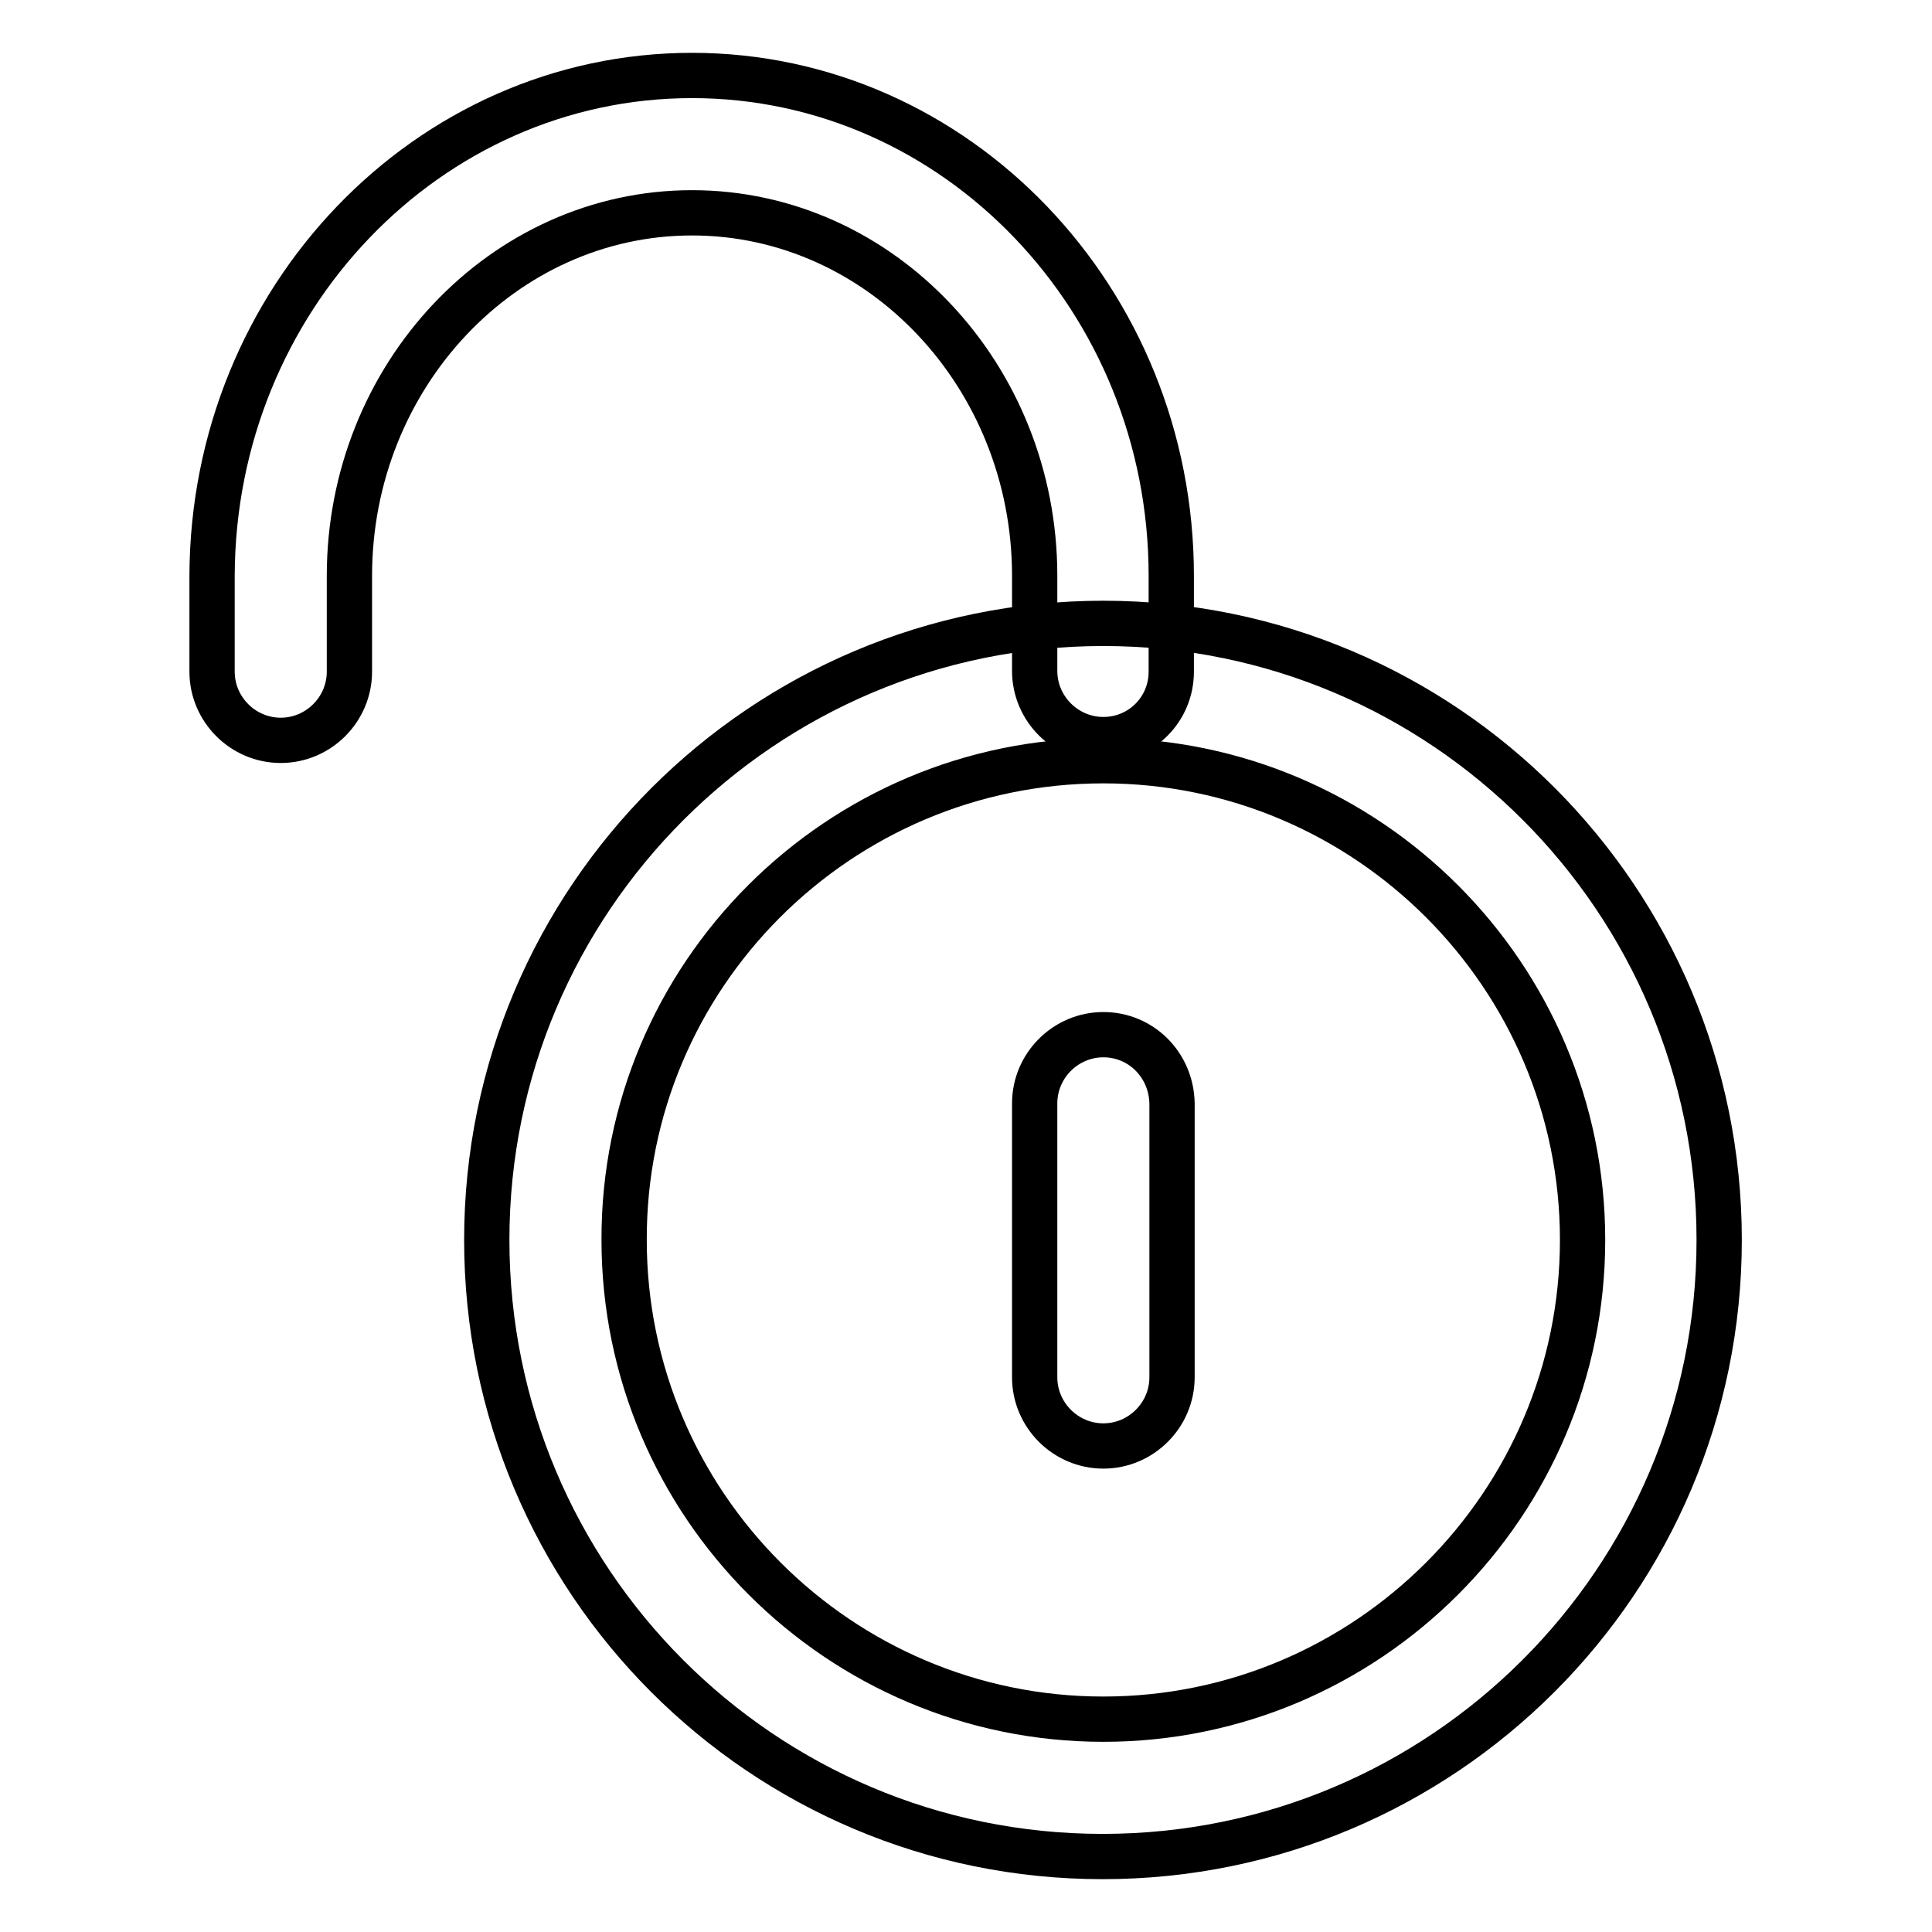 <?xml version="1.0" encoding="utf-8"?>
<!-- Svg Vector Icons : http://www.onlinewebfonts.com/icon -->
<!DOCTYPE svg PUBLIC "-//W3C//DTD SVG 1.1//EN" "http://www.w3.org/Graphics/SVG/1.1/DTD/svg11.dtd">
<svg version="1.1" xmlns="http://www.w3.org/2000/svg" xmlns:xlink="http://www.w3.org/1999/xlink" x="0px" y="0px" viewBox="0 0 256 256" enable-background="new 0 0 256 256" xml:space="preserve">
<g> <path stroke-width="6" fill-opacity="0" stroke="#000000"  d="M146.2,100.8c35,0,63.5,28.5,63.5,63.5c0,35-28.5,63.5-63.5,63.5c-35,0-63.5-28.5-63.5-63.5 C82.6,129.3,111.1,100.8,146.2,100.8 M146.2,82.6c-45.1,0-81.7,36.6-81.7,81.7S101,246,146.1,246c0,0,0,0,0,0 c45.1,0,81.7-36.6,81.7-81.7C227.8,119.2,191.3,82.6,146.2,82.6z"/> <path stroke-width="6" fill-opacity="0" stroke="#000000"  d="M146.2,98c-5,0-9.1-4.1-9.1-9.1l0,0V76.3c0-26.5-20.4-48.1-45.4-48.1c-25,0-45.4,21.6-45.4,48.1V89 c0,5-4.1,9.1-9.1,9.1c-5,0-9.1-4.1-9.1-9.1V76.3C28.2,39.7,56.7,10,91.7,10c35,0,63.5,29.7,63.5,66.3V89 C155.2,94,151.2,98,146.2,98L146.2,98L146.2,98z M146.2,137.1c-5,0-9.1,4.1-9.1,9.1l0,0v36.3c0,5,4.1,9.1,9.1,9.1 c5,0,9.1-4.1,9.1-9.1v-36.3C155.2,141.1,151.2,137.1,146.2,137.1L146.2,137.1L146.2,137.1z"/></g>
</svg>